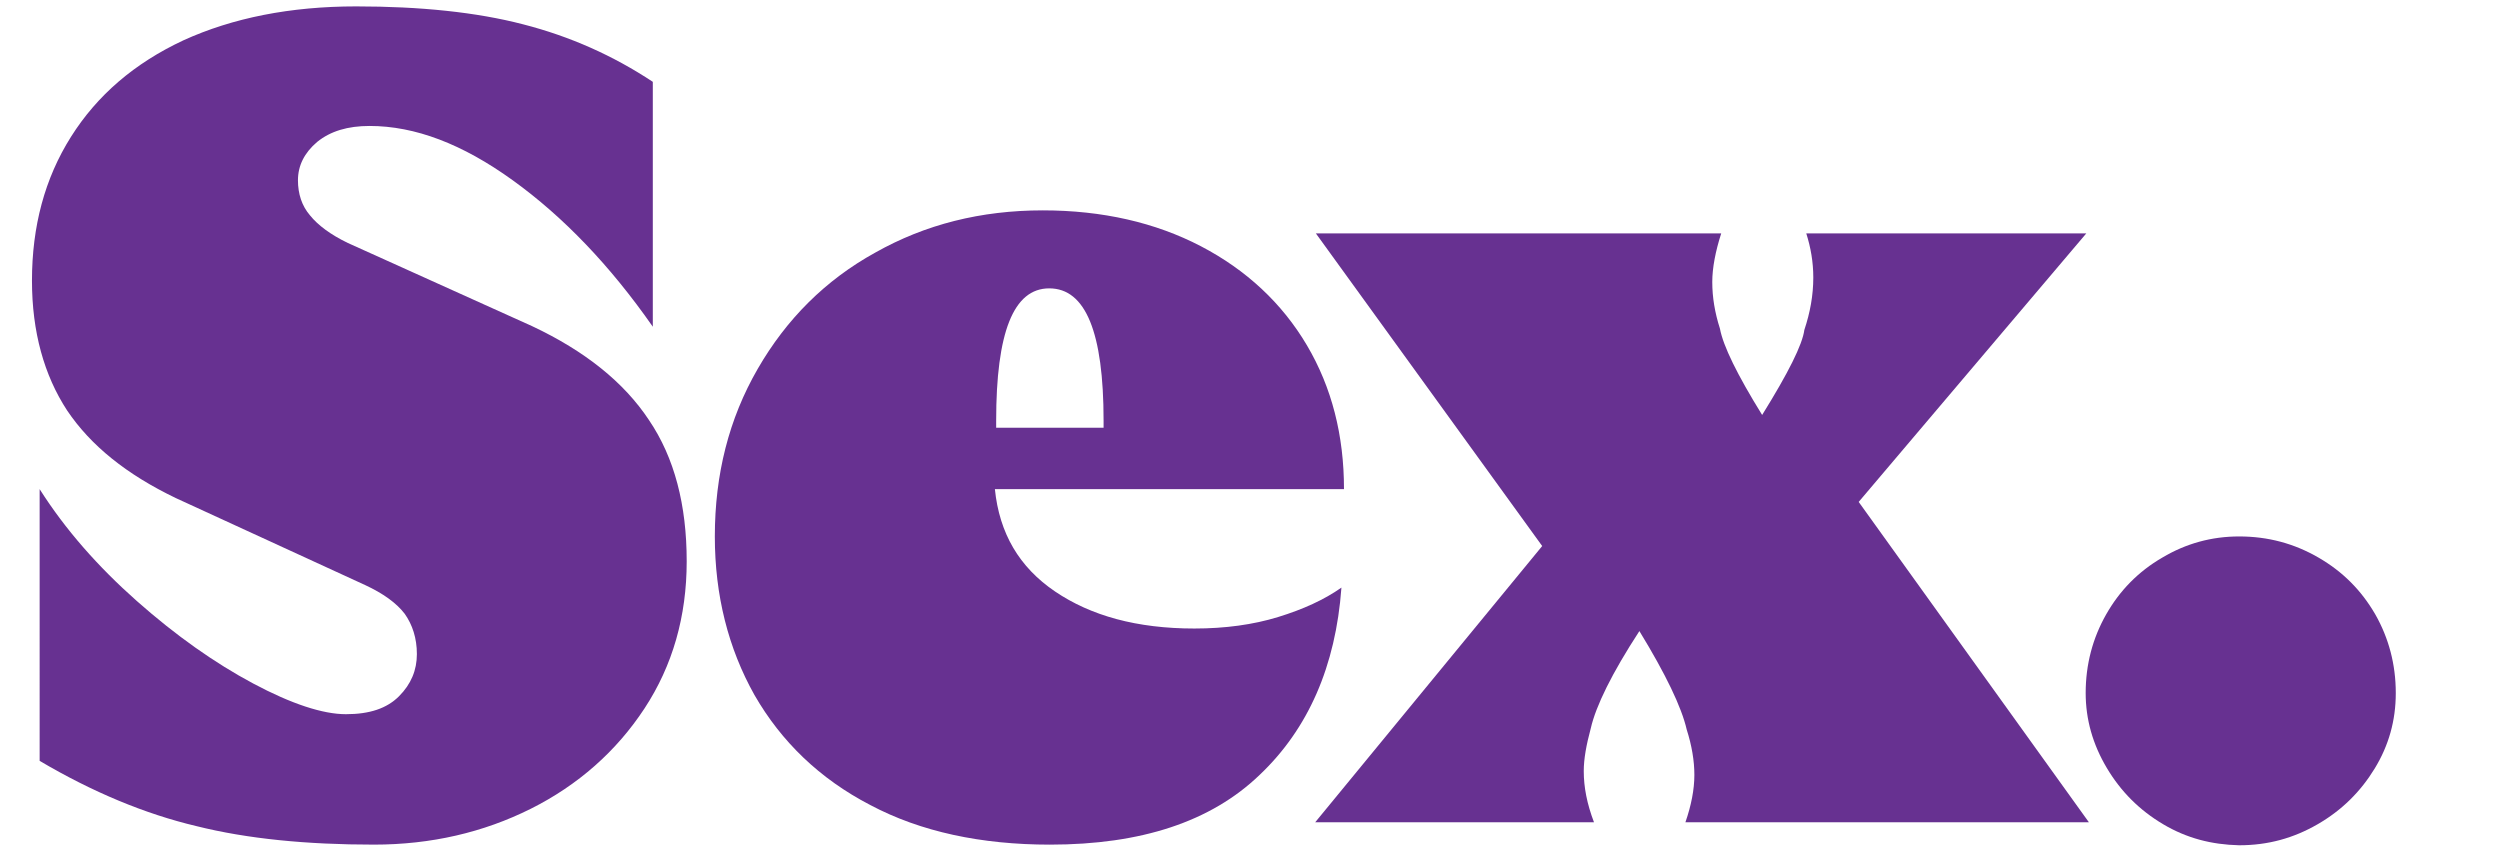 <?xml version="1.0" encoding="utf-8"?>
<!-- Generator: Adobe Illustrator 26.2.1, SVG Export Plug-In . SVG Version: 6.00 Build 0)  -->
<svg version="1.1" id="Layer_1" xmlns="http://www.w3.org/2000/svg" xmlns:xlink="http://www.w3.org/1999/xlink" x="0px" y="0px"
	 viewBox="0 0 391 134.3" style="enable-background:new 0 0 391 134.3;" xml:space="preserve">
<style type="text/css">
	.st0{enable-background:new    ;}
	.st1{fill:#673191;}
</style>
<g class="st0">
	<path class="st1" d="M30.7,129.2c-8-1.9-16.2-5.3-24.5-10.2V76.5c4,6.3,9.1,12.1,15.2,17.5c6.1,5.4,12.2,9.7,18.2,12.9
		s10.9,4.8,14.5,4.8c3.7,0,6.4-0.9,8.3-2.8c1.9-1.9,2.8-4.1,2.8-6.6s-0.7-4.6-1.9-6.3c-1.3-1.7-3.4-3.2-6.2-4.5L27.5,77.9
		c-7.7-3.7-13.3-8.2-17-13.7C6.9,58.7,5,51.9,5,43.9c0-8.5,2-16,6.1-22.5c4.1-6.5,9.9-11.5,17.6-15.1C36.4,2.8,45.4,1,55.7,1
		c10,0,18.8,0.9,26.1,2.8c7.4,1.9,14.1,4.9,20.3,9v38.3c-6.7-9.6-14-17.2-21.9-22.9c-7.9-5.7-15.3-8.5-22.4-8.5
		c-3.4,0-6.1,0.8-8.2,2.5c-2,1.7-3,3.7-3,6c0,2.1,0.6,4,1.9,5.5c1.2,1.5,3.2,3,5.9,4.3L83.2,51c8.3,3.9,14.4,8.8,18.3,14.7
		c4,5.9,5.9,13.3,5.9,22.1c0,8.6-2.2,16.3-6.6,23c-4.4,6.7-10.4,12-17.8,15.7c-7.4,3.7-15.6,5.6-24.5,5.6
		C48,132.1,38.7,131.2,30.7,129.2z"/>
	<path class="st1" d="M136.1,125.9c-7.9-4.1-13.9-9.9-18.1-17.2c-4.1-7.3-6.2-15.6-6.2-24.8c0-9.7,2.2-18.4,6.7-26.2
		c4.5-7.8,10.6-13.9,18.4-18.2c7.8-4.4,16.5-6.6,26.2-6.6c9.3,0,17.6,1.9,24.7,5.6c7.1,3.7,12.7,8.9,16.6,15.5
		c3.9,6.6,5.8,14.1,5.8,22.5h-54.6c0.7,6.9,3.8,12.2,9.4,16c5.6,3.8,12.8,5.8,21.8,5.8c4.8,0,9.2-0.6,13.1-1.8
		c3.9-1.2,7.2-2.7,9.9-4.6c-0.9,12.3-5.2,22.1-12.8,29.3c-7.6,7.3-18.5,10.9-32.8,10.9C153.5,132.1,144,130.1,136.1,125.9z
		 M172.6,66.9v-1.1c0-13.8-2.8-20.7-8.5-20.7c-5.6,0-8.3,6.9-8.3,20.7v1.1H172.6z"/>
	<path class="st1" d="M241.2,85.4l-35.4-48.9h63.4c-0.9,2.8-1.4,5.4-1.4,7.6c0,2.4,0.4,4.8,1.2,7.3c0.5,2.7,2.7,7.2,6.6,13.5
		c4.1-6.6,6.3-11,6.6-13.3c0.9-2.7,1.4-5.4,1.4-8.2c0-2.4-0.4-4.7-1.1-6.9h43.8l-35.6,42l36,50.1h-63.1c0.9-2.6,1.4-5.1,1.4-7.4
		c0-2.2-0.4-4.6-1.2-7.1c-0.8-3.5-3.3-8.7-7.4-15.4c-4.3,6.6-6.8,11.7-7.6,15.2c-0.7,2.6-1.1,4.8-1.1,6.7c0,2.5,0.5,5.1,1.6,8h-43.6
		L241.2,85.4z"/>
	<path class="st1" d="M338.3,128.9c-3.7-2.2-6.6-5.1-8.8-8.8c-2.2-3.7-3.3-7.6-3.3-11.7c0-4.5,1.1-8.6,3.2-12.3s5-6.7,8.8-8.9
		c3.7-2.2,7.7-3.3,12-3.3c4.5,0,8.6,1.1,12.4,3.3c3.8,2.2,6.7,5.1,8.9,8.9c2.1,3.7,3.2,7.8,3.2,12.3c0,4.3-1.1,8.2-3.3,11.8
		c-2.2,3.6-5.1,6.5-8.9,8.7s-7.8,3.3-12.3,3.3C345.9,132.1,342,131.1,338.3,128.9z"/>
</g>
</svg>
